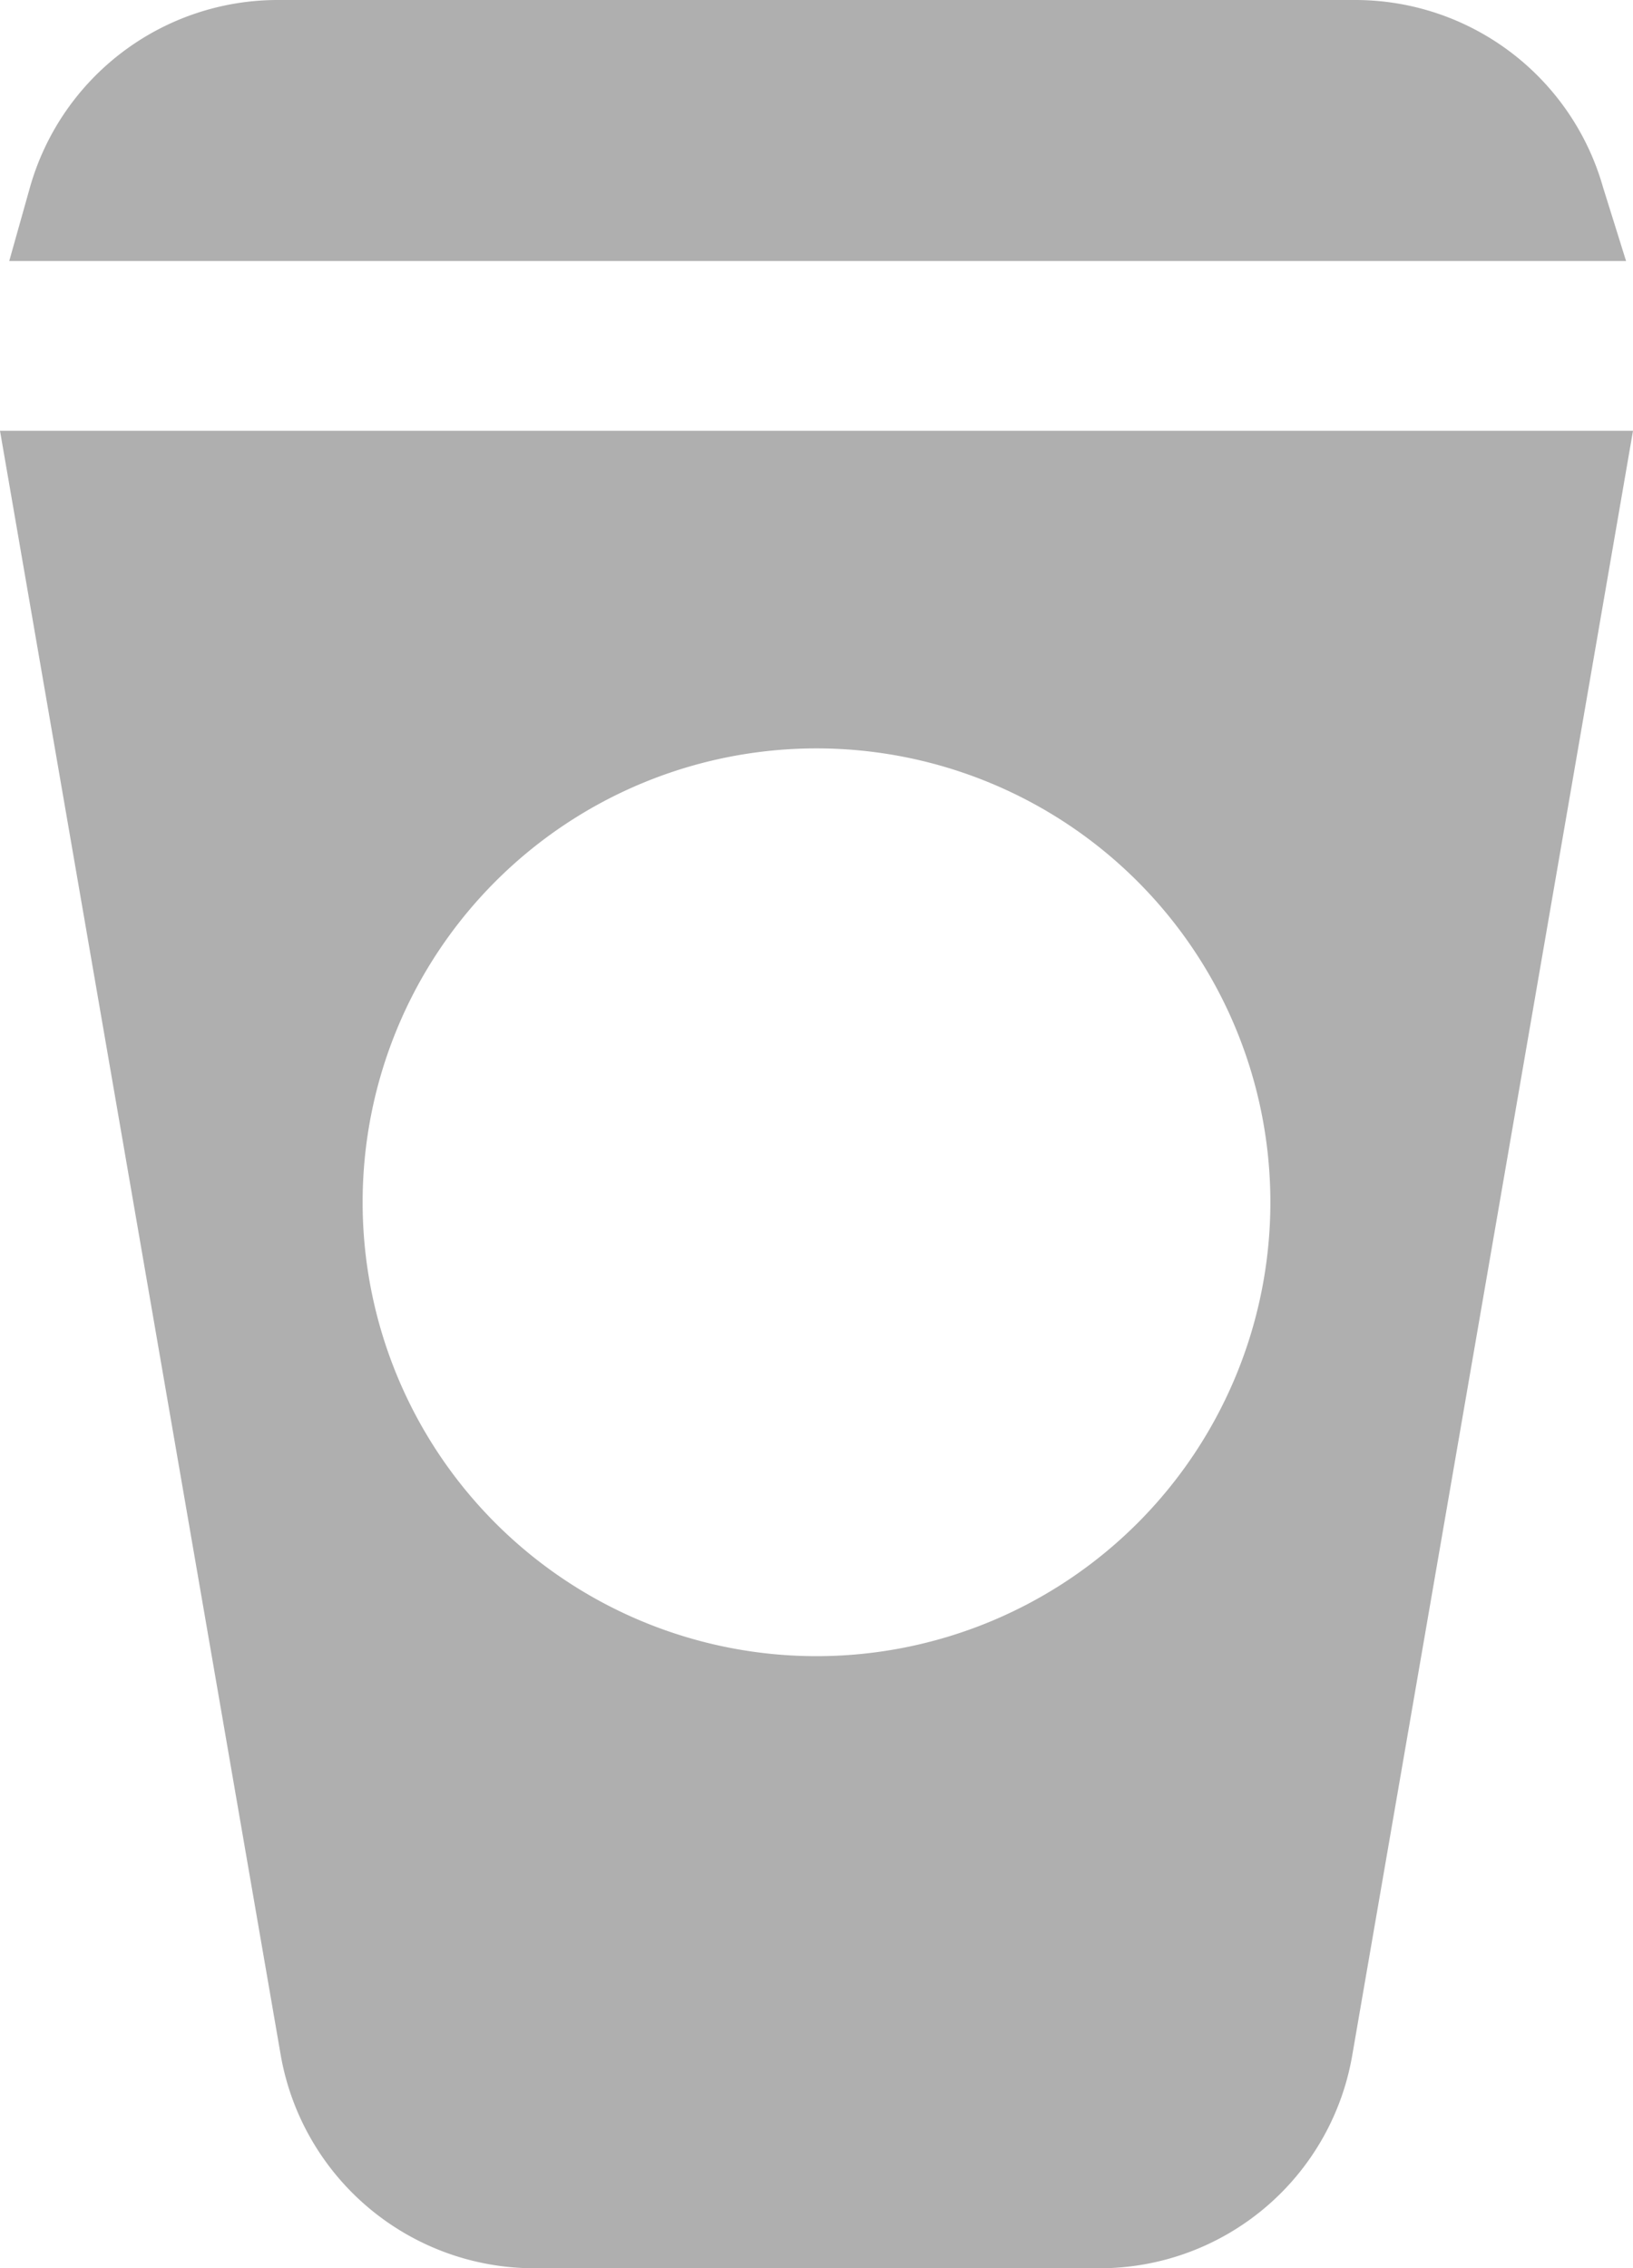 <svg xmlns="http://www.w3.org/2000/svg" viewBox="0 0 14.14 19.64"><defs><style>.cls-1{fill:#afafaf;}</style></defs><title>Ресурс 7</title><g id="Слой_2" data-name="Слой 2"><g id="Слой_1-2" data-name="Слой 1"><path class="cls-1" d="M13.88,1.62A2.23,2.23,0,0,0,11.74,0H2.4A2.23,2.23,0,0,0,.26,1.62l-.18.64h14Z"/><path class="cls-1" d="M0,3.73,2.43,17.79a2.23,2.23,0,0,0,2.2,1.85H9.52a2.22,2.22,0,0,0,2.19-1.85L14.14,3.73ZM7.07,14.34A3.93,3.93,0,1,1,11,10.41,3.93,3.93,0,0,1,7.07,14.34Z"/></g></g></svg>